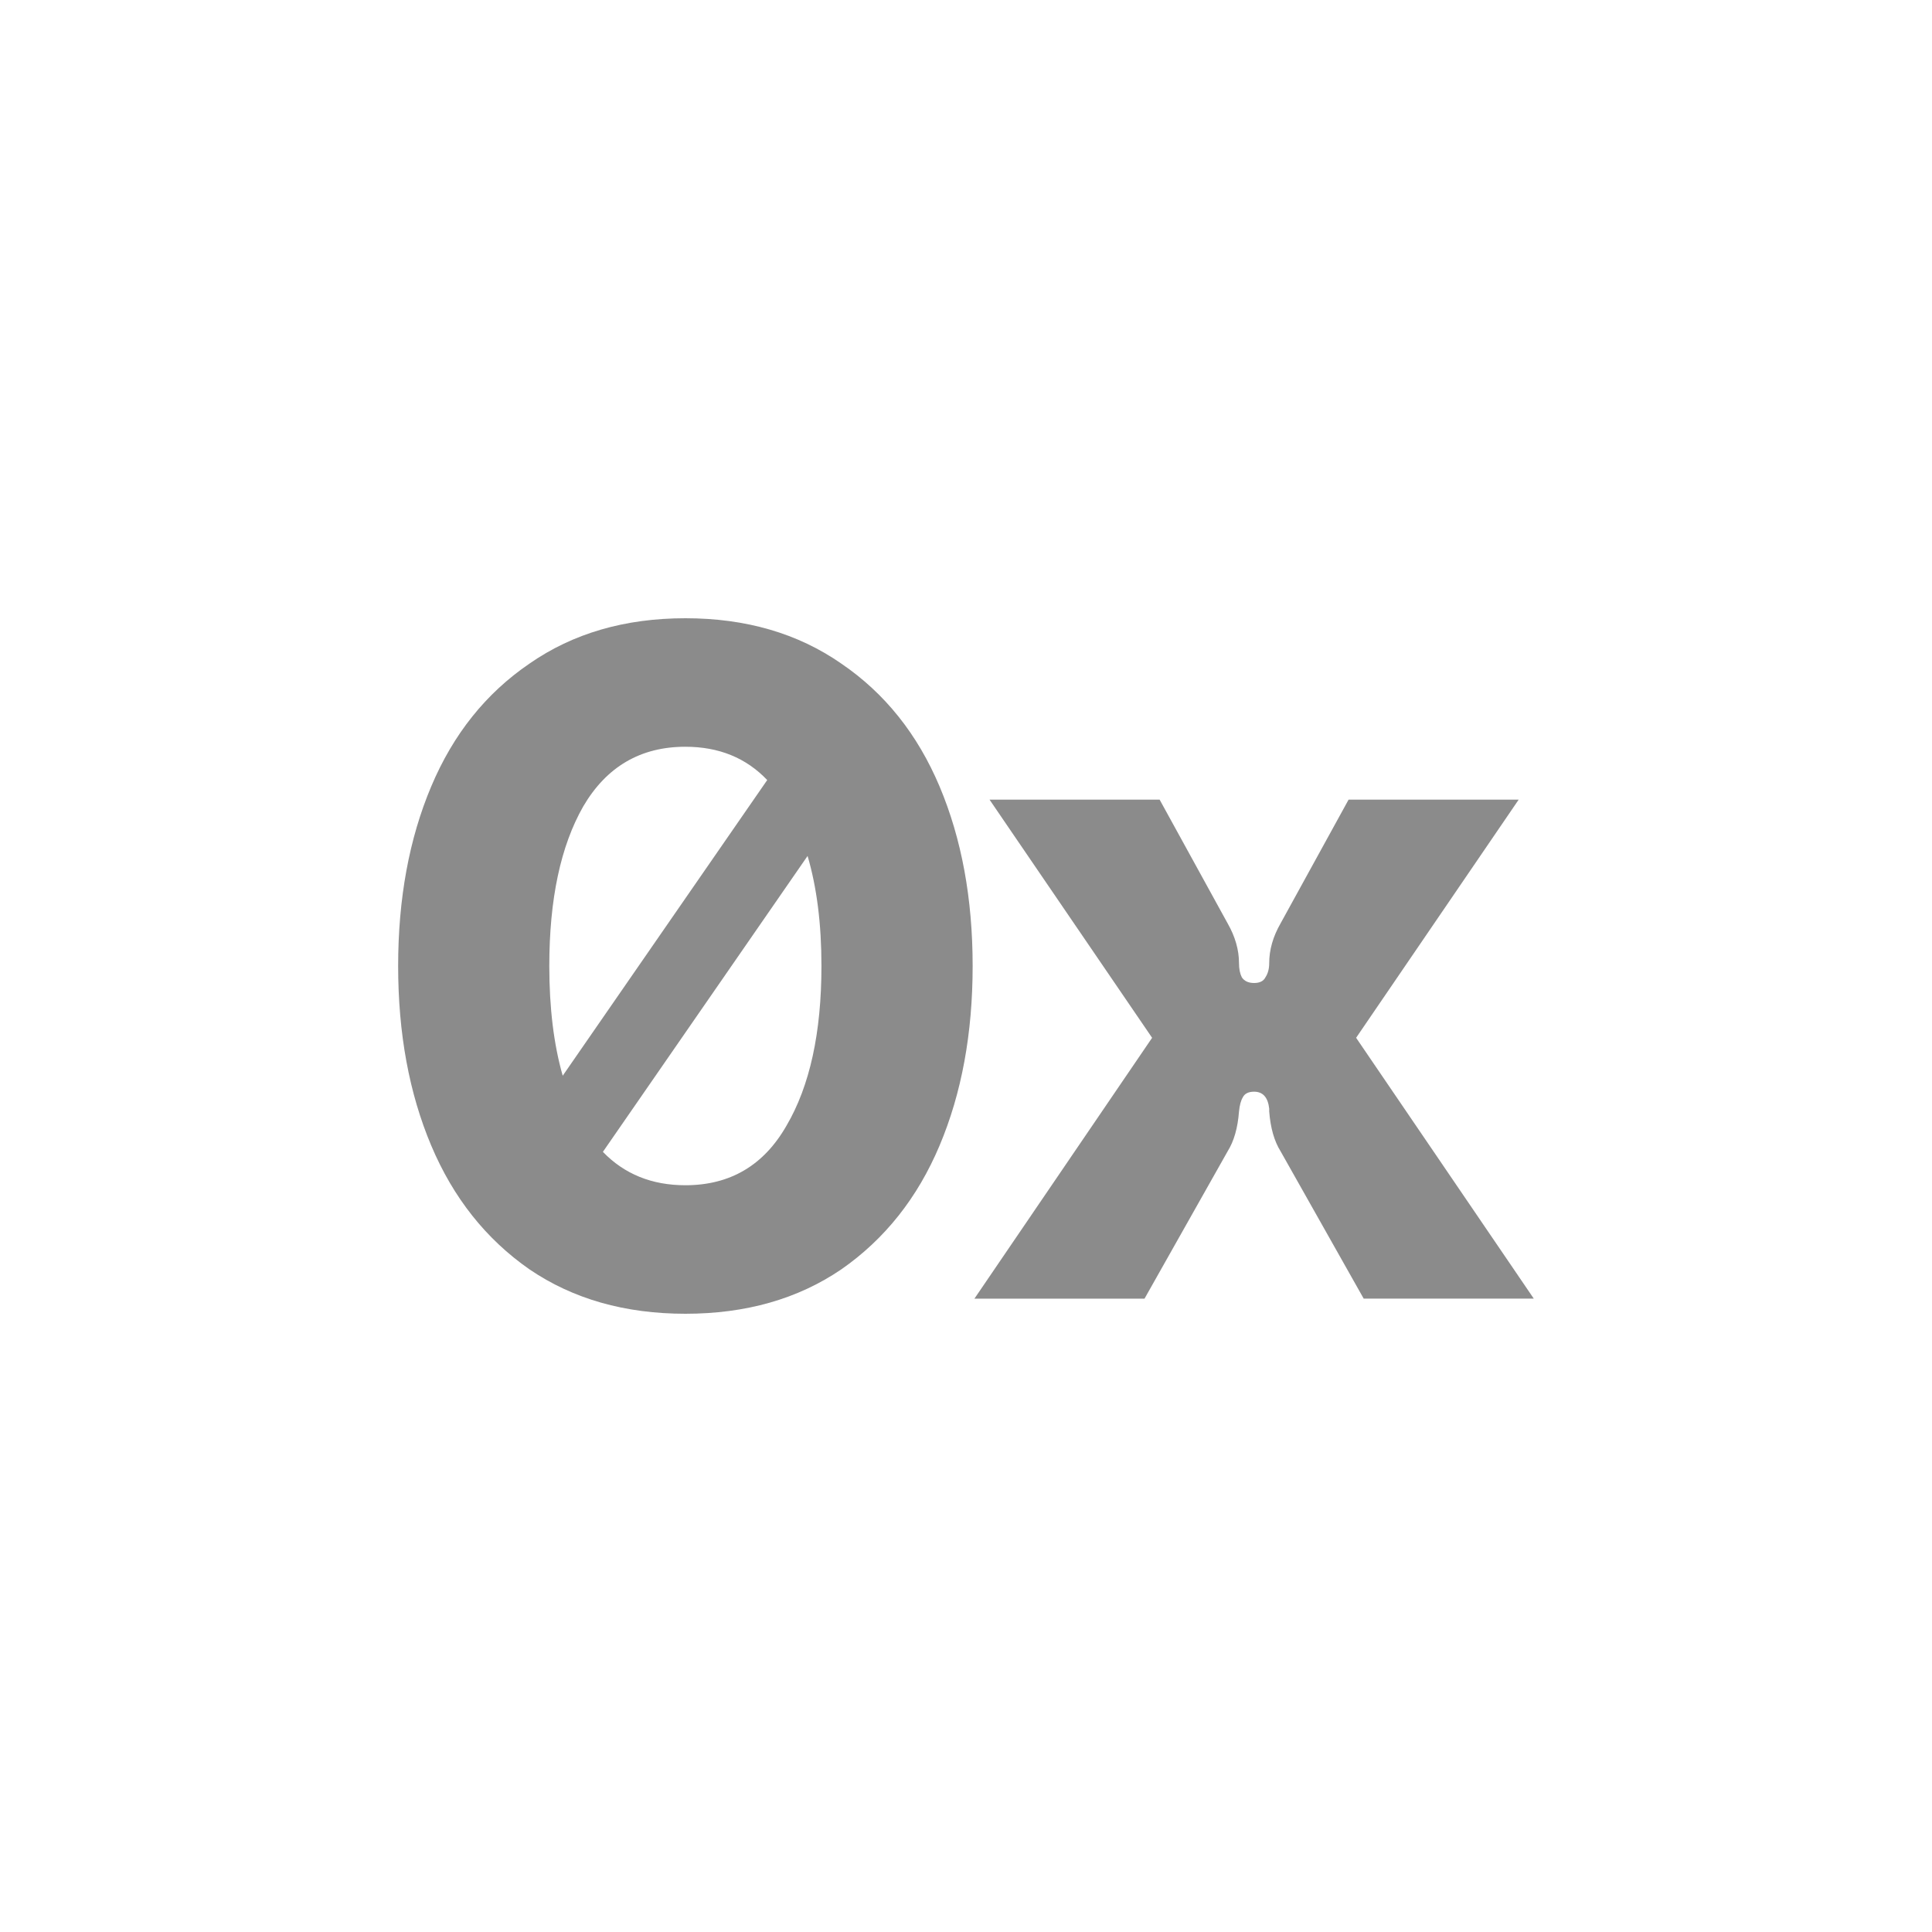 <?xml version="1.0" encoding="UTF-8"?> <svg xmlns="http://www.w3.org/2000/svg" id="Layer_1" data-name="Layer 1" viewBox="0 0 500 500"><defs><style> .cls-1, .cls-2 { fill: #8b8b8b; } .cls-2 { fill-rule: evenodd; } </style></defs><path class="cls-2" d="M217.73,171.74c-11.25-7.83-24.7-11.74-40.35-11.74s-29.1,3.91-40.35,11.74c-11.25,7.66-19.73,18.26-25.43,31.79-5.71,13.53-8.56,29.02-8.56,46.47s2.85,32.93,8.56,46.47c5.71,13.53,14.18,24.21,25.43,32.04,11.25,7.66,24.7,11.49,40.35,11.49s29.1-3.83,40.35-11.49c11.25-7.83,19.73-18.51,25.43-32.04,5.71-13.53,8.56-29.02,8.56-46.47s-2.85-32.93-8.56-46.47c-5.71-13.53-14.18-24.13-25.43-31.79Zm-19.17,30.14c-5.47-5.75-12.53-8.62-21.19-8.62-11.58,0-20.38,5.14-26.41,15.41-5.87,10.27-8.8,24.05-8.8,41.33,0,10.85,1.16,20.32,3.47,28.4l52.93-76.53Zm-42.53,96.22c5.56,5.76,12.67,8.64,21.34,8.64,11.58,0,20.3-5.14,26.17-15.41,6.03-10.27,9.05-24.05,9.05-41.33,0-10.88-1.2-20.38-3.59-28.48l-52.97,76.58Z"></path><path class="cls-1" d="M298.16,268.59l-45.98,67.5h44.02l21.52-38.15c1.63-2.61,2.61-6.03,2.93-10.27,.16-1.63,.49-2.85,.98-3.67,.49-.98,1.47-1.47,2.93-1.47,2.28,0,3.59,1.47,3.91,4.4v.73c.33,4.24,1.3,7.66,2.93,10.27l21.52,38.15h44.02l-45.98-67.5,42.07-61.63h-44.02l-17.61,32.04c-1.96,3.42-2.93,6.85-2.93,10.27,0,1.47-.33,2.69-.98,3.67-.49,.98-1.47,1.47-2.93,1.47s-2.53-.49-3.18-1.47c-.49-.98-.73-2.2-.73-3.67,0-3.42-.98-6.85-2.93-10.27l-17.61-32.04h-44.02l42.07,61.63Z"></path></svg> 